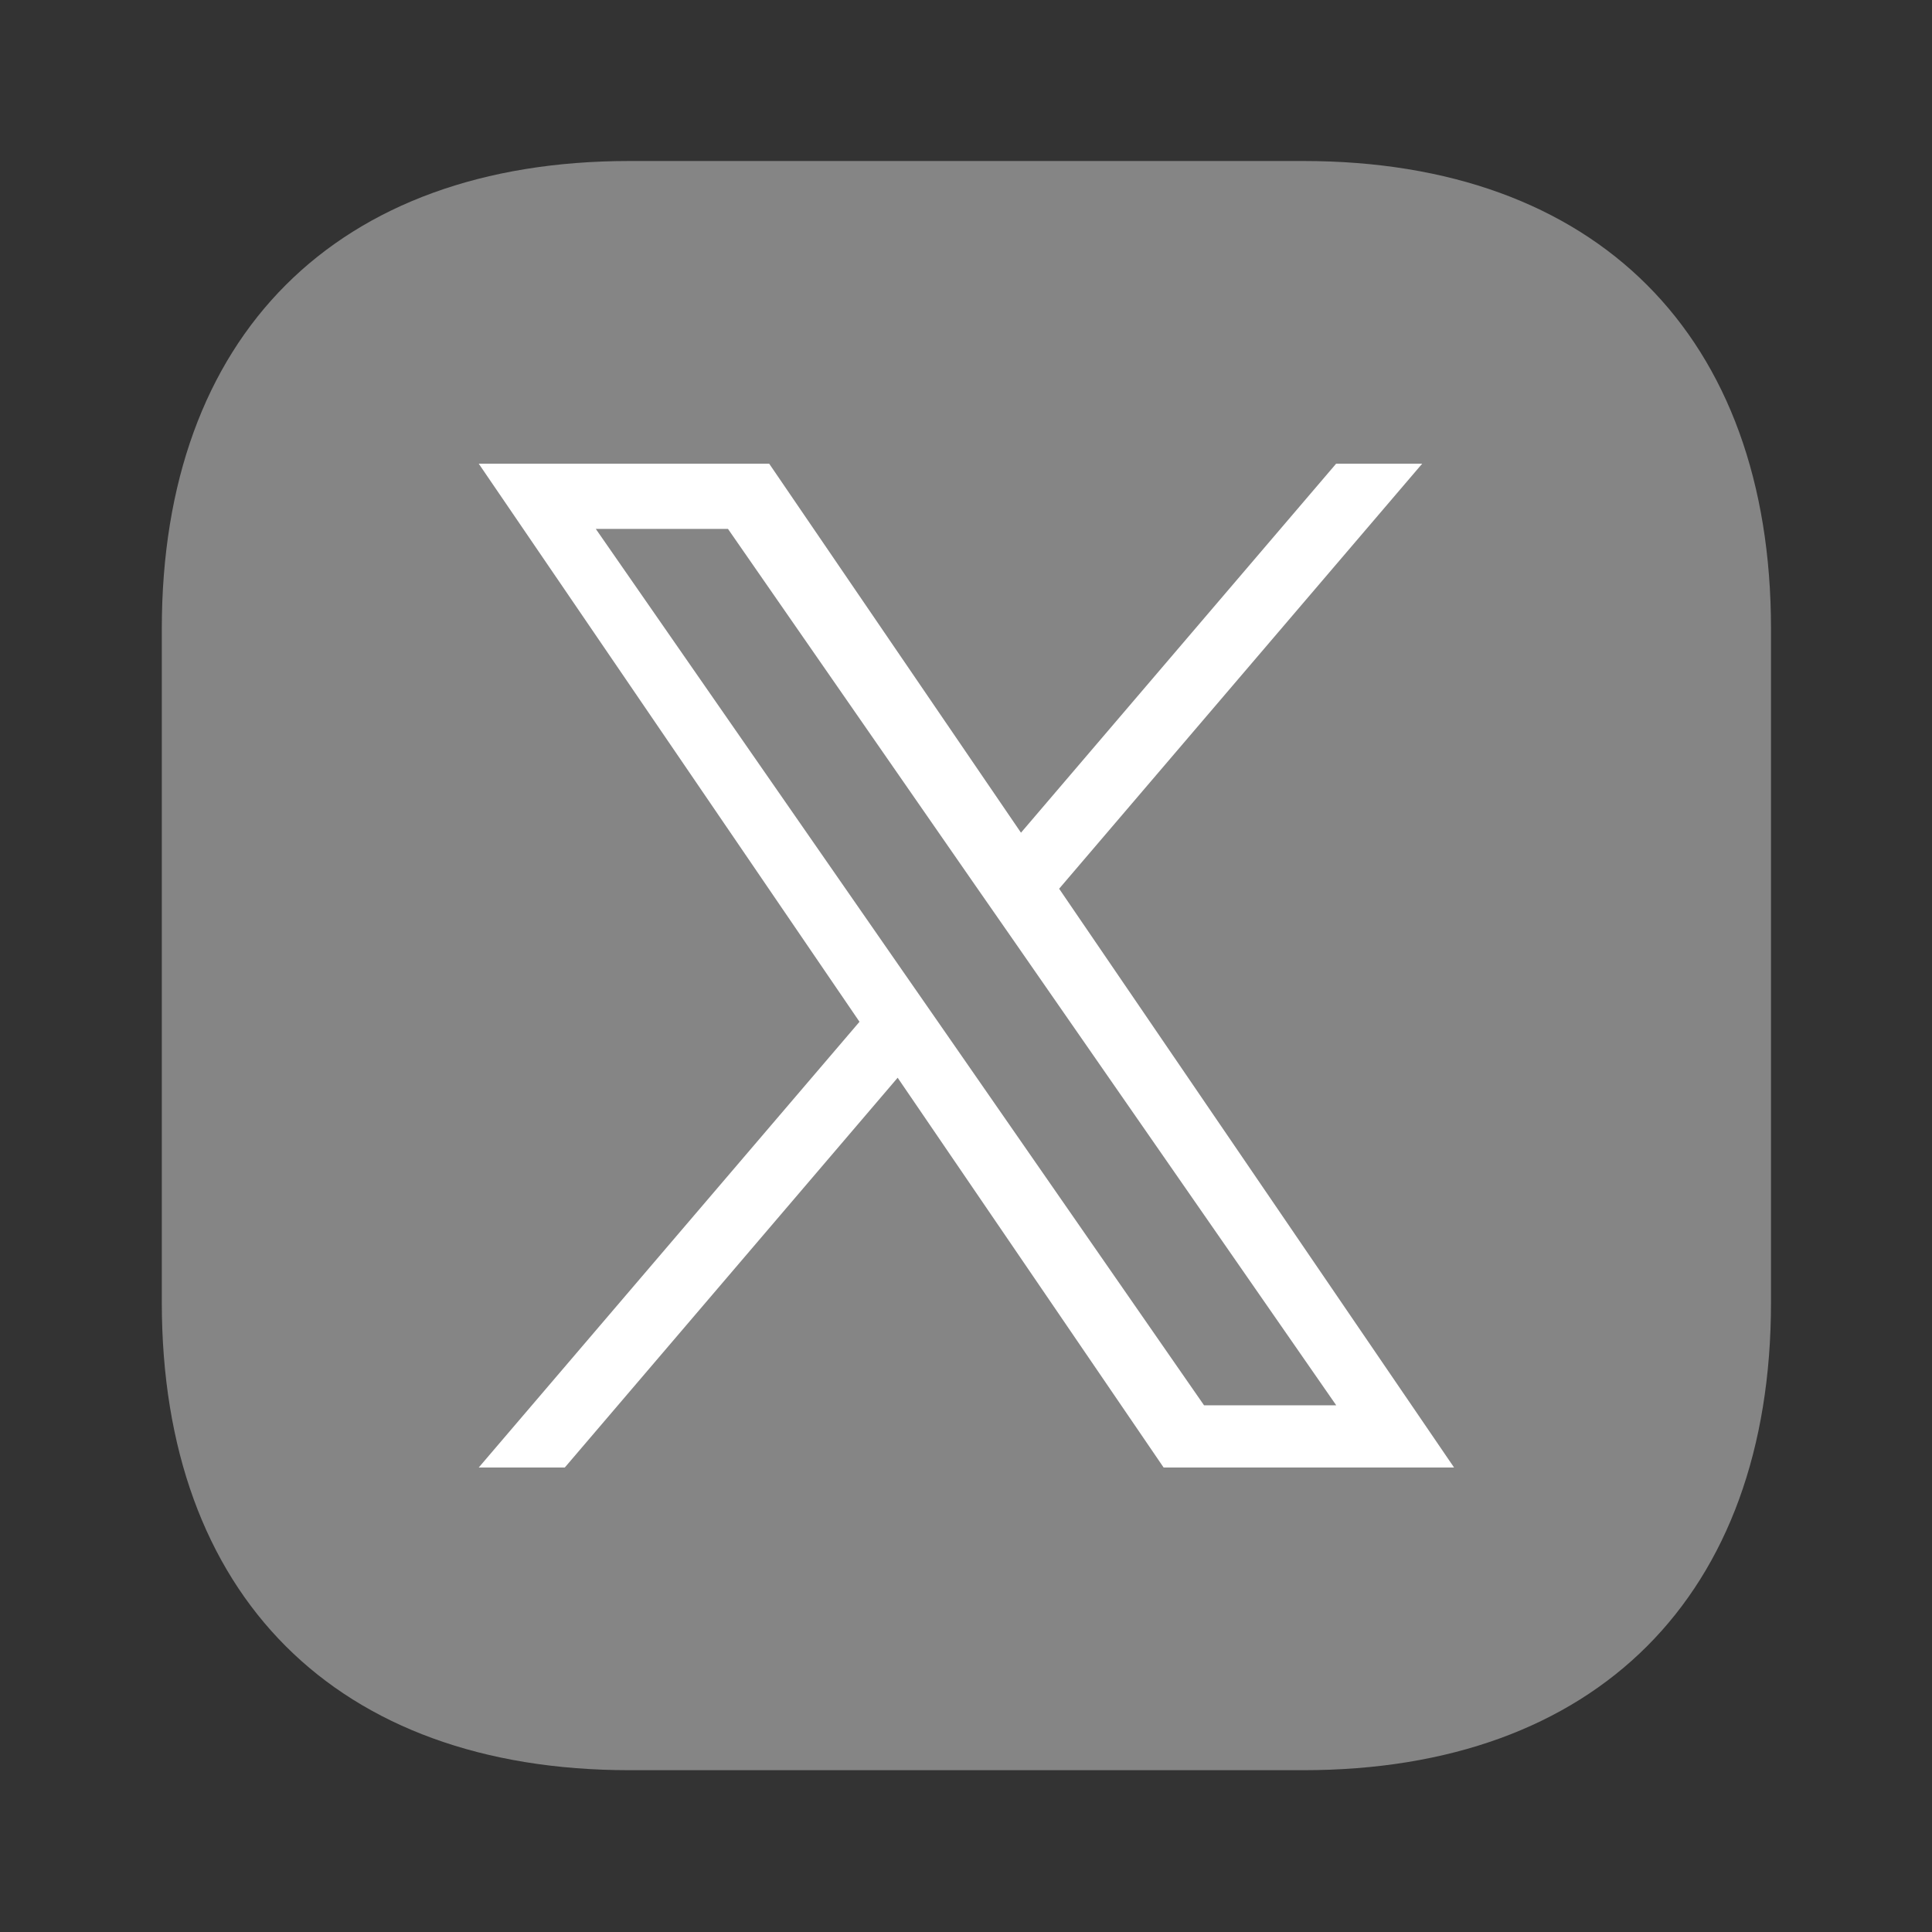 <svg width="24" height="24" viewBox="0 0 24 24" fill="none" xmlns="http://www.w3.org/2000/svg">
<rect x="0" y="0" width="24" height="24" fill="#333333" stroke="none"/>
<g id="vuesax/bulk/facebook">
<g id="facebook">
<g id="Group 8">
<path id="Vector" opacity="0.4" d="M16.19 2H7.82C4.18 2 2.01 4.17 2.01 7.81V16.18C2.01 19.82 4.18 21.99 7.82 21.99H16.19C19.83 21.99 22 19.82 22 16.18V7.81C22 4.17 19.83 2 16.19 2Z" fill="white"/>
<path id="Vector_2" d="M13.157 11.04L17.667 5.76H16.598L12.683 10.344L9.555 5.76H5.947L10.677 12.693L5.947 18.23H7.016L11.151 13.388L14.455 18.23H18.063L13.157 11.04ZM11.694 12.754L11.214 12.063L7.401 6.57H9.043L12.119 11.004L12.599 11.694L16.599 17.457H14.957L11.694 12.754Z" fill="white"/>
</g>
</g>
</g>
</svg>
